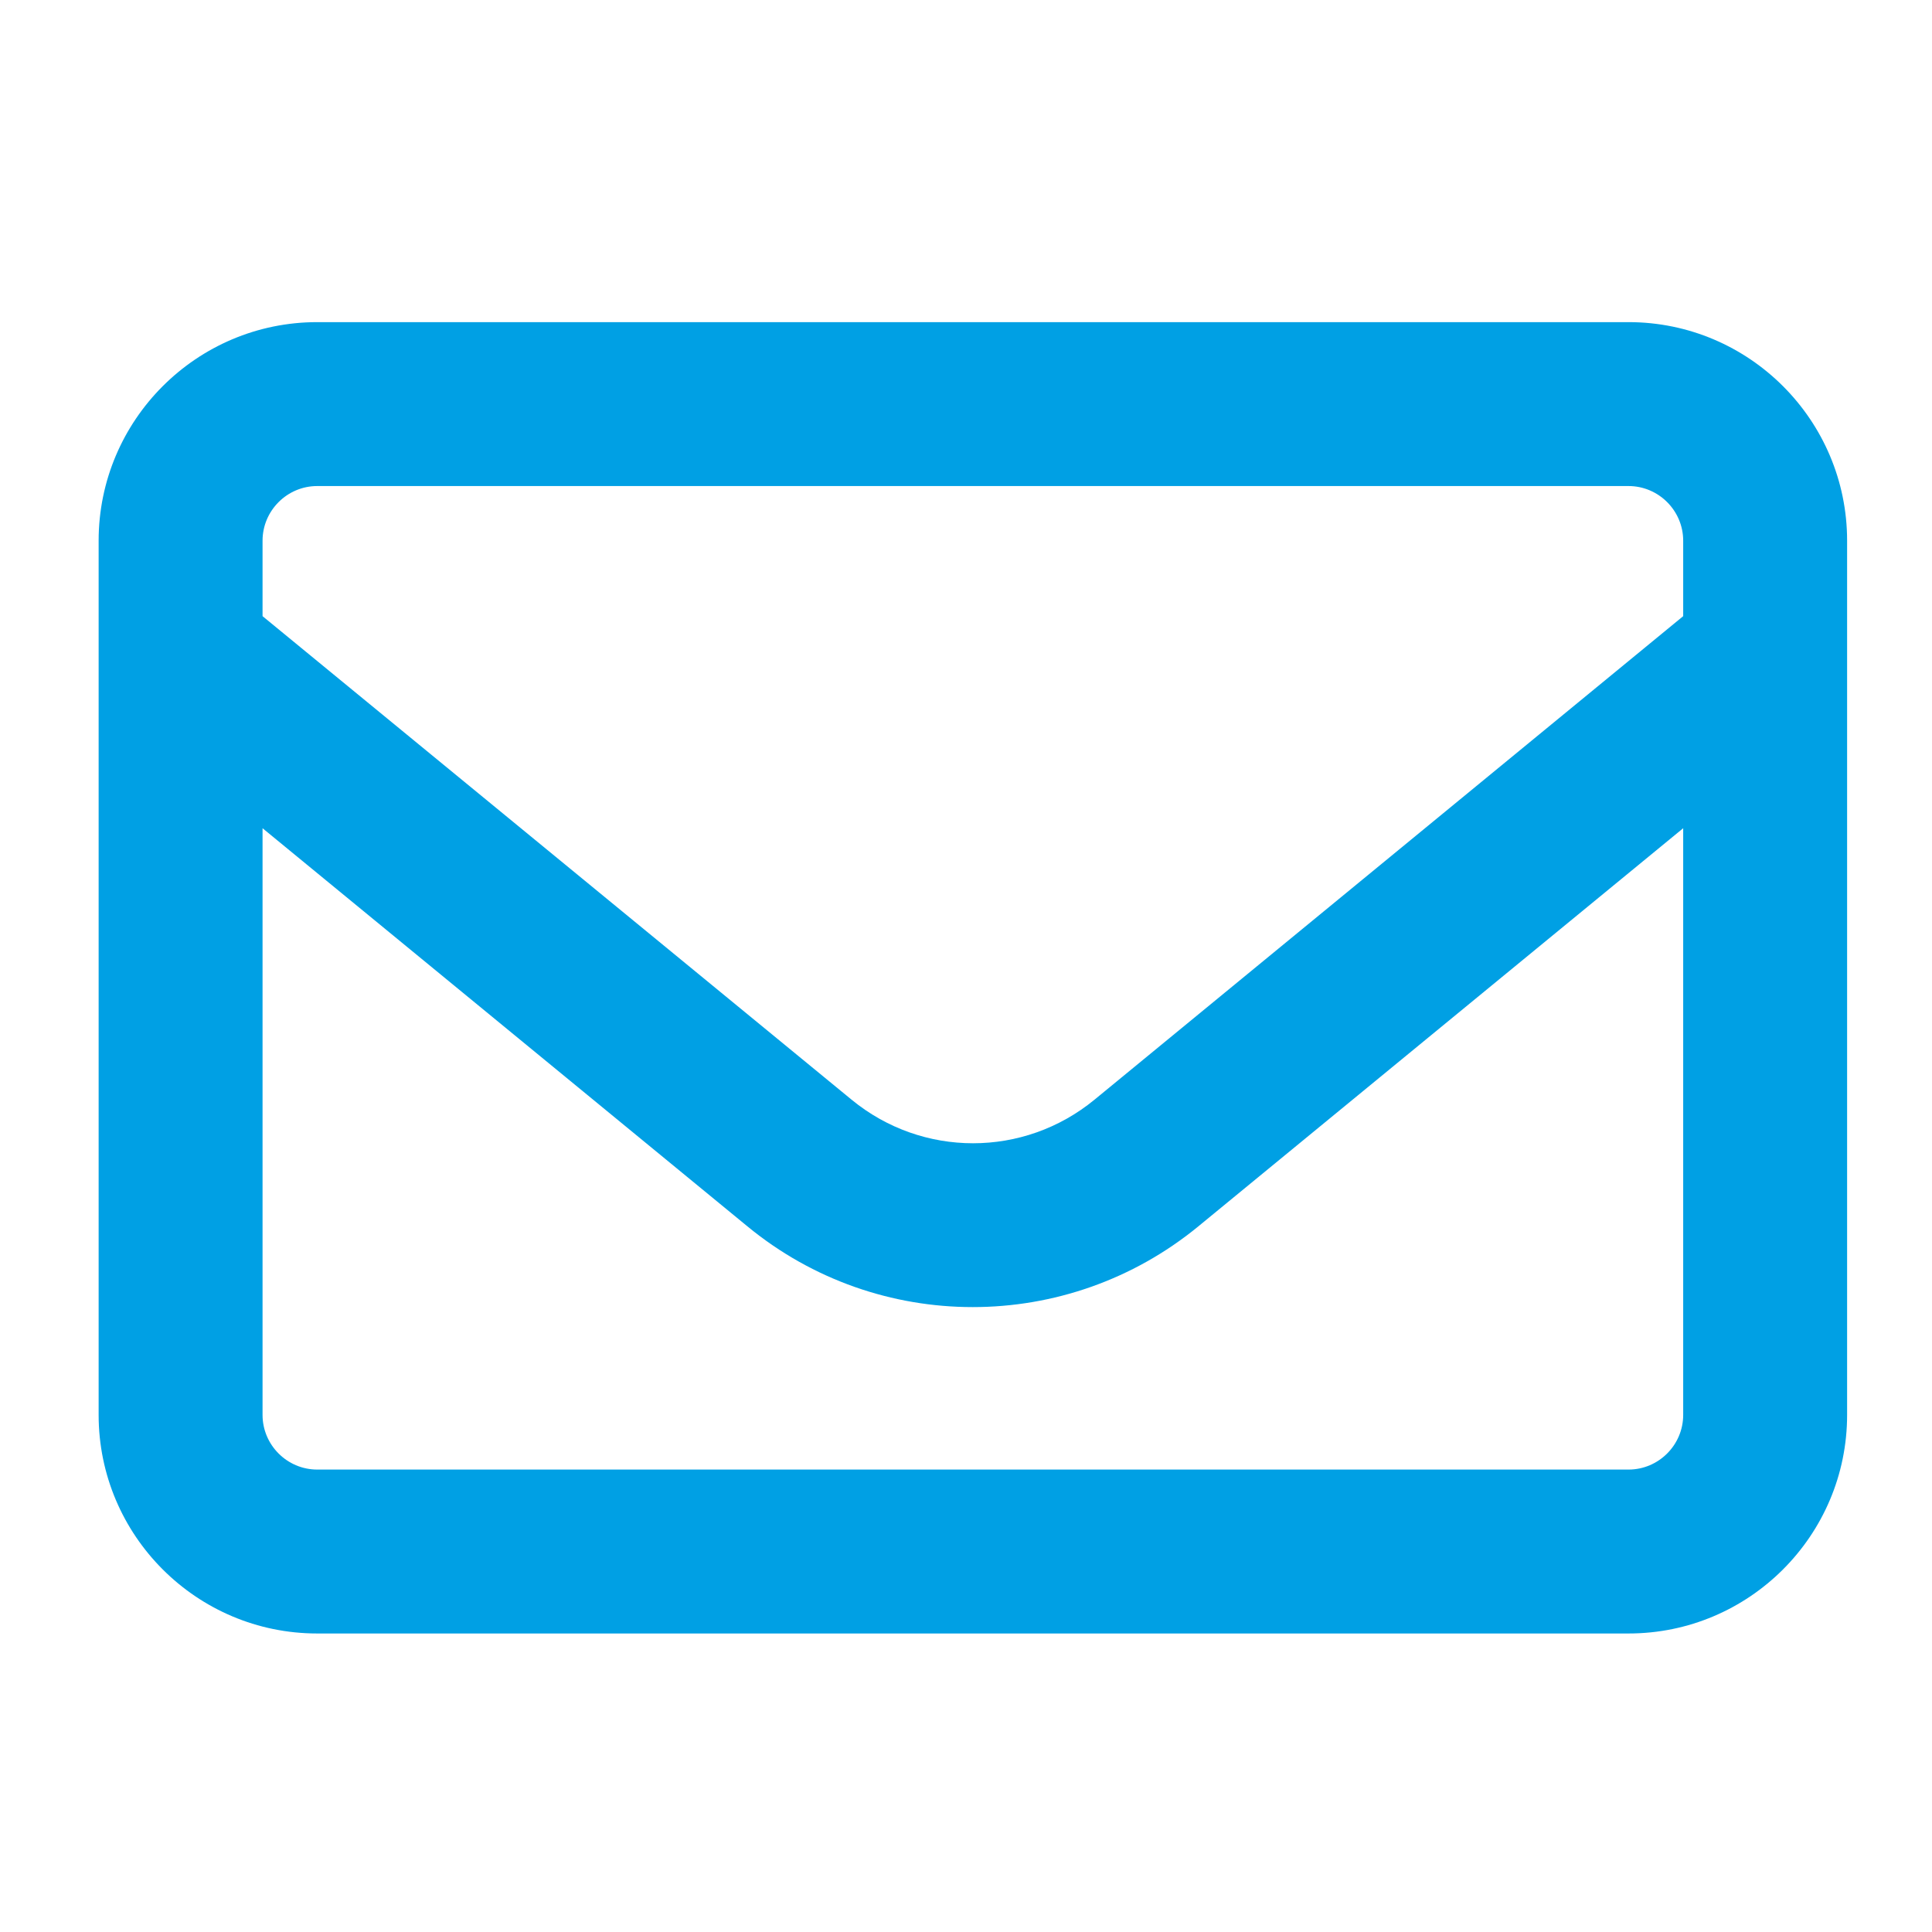 <?xml version="1.0" encoding="UTF-8" standalone="no"?>
<svg
   viewBox="0 0 512 512"
   version="1.1"
   id="svg4"
   sodipodi:docname="contact.svg"
   inkscape:version="1.1.2 (0a00cf5339, 2022-02-04)"
   xmlns:inkscape="http://www.inkscape.org/namespaces/inkscape"
   xmlns:sodipodi="http://sodipodi.sourceforge.net/DTD/sodipodi-0.dtd"
   xmlns="http://www.w3.org/2000/svg"
   xmlns:svg="http://www.w3.org/2000/svg">
  <defs
     id="defs8" />
  <sodipodi:namedview
     id="namedview6"
     pagecolor="#ffffff"
     bordercolor="#666666"
     borderopacity="1.0"
     inkscape:pageshadow="2"
     inkscape:pageopacity="0.0"
     inkscape:pagecheckerboard="0"
     showgrid="false"
     inkscape:zoom="1.4042969"
     inkscape:cx="256.35605"
     inkscape:cy="256"
     inkscape:window-width="3778"
     inkscape:window-height="1536"
     inkscape:window-x="0"
     inkscape:window-y="0"
     inkscape:window-maximized="1"
     inkscape:current-layer="svg4" />
  <!--! Font Awesome Free 6.2.1 by @fontawesome - https://fontawesome.com License - https://fontawesome.com/license/free (Icons: CC BY 4.0, Fonts: SIL OFL 1.1, Code: MIT License) Copyright 2022 Fonticons, Inc. -->
  <path
     d="m 84.059,128.808 c -7.964,0 -14.48,6.516 -14.48,14.48 v 20.001 L 225.693,291.438 c 18.734,15.385 45.612,15.385 64.346,0 L 446.062,163.289 v -20.001 c 0,-7.964 -6.516,-14.48 -14.48,-14.48 z m -14.48,90.682 v 155.48 c 0,7.964 6.516,14.48 14.48,14.48 H 431.582 c 7.964,0 14.48,-6.516 14.48,-14.48 v -155.48 L 317.551,325.013 c -34.752,28.508 -84.799,28.508 -119.461,0 z m -43.44,-76.201 c 0,-31.947 25.974,-57.92 57.92,-57.92 H 431.582 c 31.947,0 57.92,25.974 57.92,57.92 v 231.681 c 0,31.947 -25.974,57.92 -57.92,57.92 H 84.059 c -31.947,0 -57.92,-25.974 -57.92,-57.92 z"
     id="path2"
     style="fill:#00a0e4;fill-opacity:1;stroke-width:0.905" />
</svg>
